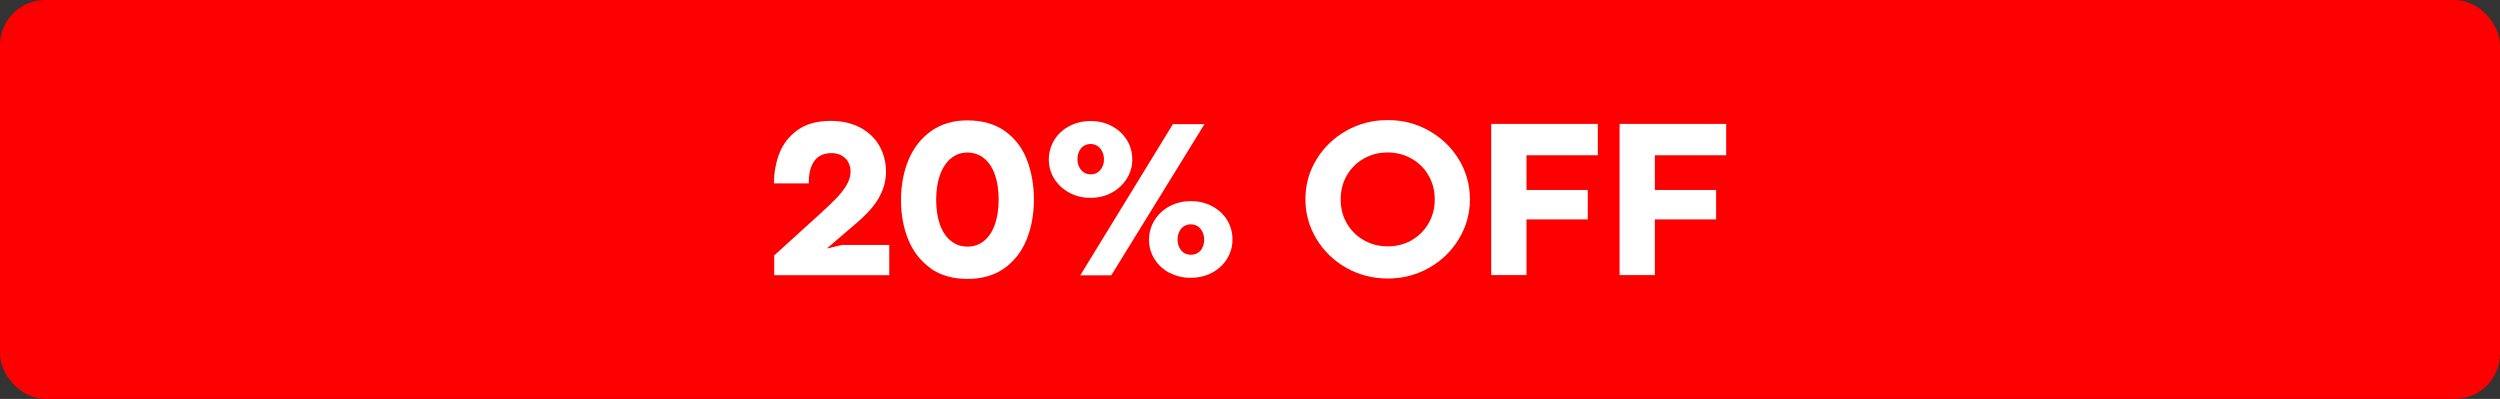 <svg viewBox="0 0 313.35 50" version="1.1" xmlns="http://www.w3.org/2000/svg" id="Layer_1">
  
  <rect x="0" y="0" width="313.35" height="50" fill="#333333" stroke="none"/>
  
  <defs>
    <style>
      .st0 {
        fill: #fff;
      }

      .st1 {
        fill: red;
      }
    </style>
  </defs>
  <rect ry="5.67" rx="5.67" height="50" width="313.35" y="0" class="st1"></rect>
  <g>
    <path d="M97.01,32.04l5.82-5.28c.9-.82,1.62-1.51,2.15-2.08.53-.57.93-1.11,1.21-1.63.28-.52.42-1.03.42-1.55,0-.44-.1-.83-.29-1.18-.19-.35-.48-.63-.84-.83-.37-.2-.79-.3-1.27-.3-.55,0-1.03.12-1.45.35-.42.23-.75.63-1.01,1.19-.26.56-.38,1.32-.38,2.26h-4.36c0-1.36.23-2.62.69-3.8.46-1.17,1.22-2.14,2.28-2.9,1.06-.76,2.43-1.14,4.11-1.14,1.47,0,2.72.29,3.77.86,1.05.57,1.84,1.34,2.38,2.3.54.96.81,2.03.81,3.2,0,.78-.13,1.53-.4,2.24-.27.72-.66,1.4-1.17,2.05-.51.65-1.15,1.31-1.92,1.98l-3.93,3.37,1.88-.45h5.95v3.79h-14.42v-2.44Z" class="st0"></path>
    <path d="M116.64,33.62c-1.24-.88-2.17-2.07-2.79-3.56-.61-1.49-.92-3.15-.92-4.98s.32-3.57.96-5.08c.64-1.51,1.59-2.71,2.84-3.59,1.25-.88,2.76-1.32,4.51-1.32,1.92,0,3.51.46,4.76,1.37,1.25.91,2.16,2.11,2.73,3.61.57,1.5.86,3.15.86,4.96s-.31,3.52-.93,5.03c-.62,1.5-1.55,2.7-2.8,3.58-1.25.88-2.78,1.32-4.6,1.32s-3.38-.44-4.63-1.32ZM123.35,30.18c.59-.48,1.04-1.16,1.35-2.05s.47-1.93.47-3.12-.15-2.2-.46-3.09c-.31-.89-.76-1.58-1.36-2.07-.6-.49-1.31-.73-2.12-.73-.77,0-1.45.24-2.04.73-.59.49-1.05,1.18-1.37,2.07s-.48,1.93-.48,3.12.16,2.21.47,3.1c.32.89.77,1.57,1.37,2.05.59.48,1.29.72,2.08.72s1.5-.24,2.09-.72Z" class="st0"></path>
    <path d="M134.04,24.16c-.8-.43-1.43-1.01-1.89-1.74s-.69-1.54-.69-2.42.23-1.72.69-2.46c.46-.74,1.09-1.32,1.89-1.74.8-.42,1.69-.63,2.66-.63s1.86.21,2.65.63c.79.42,1.42,1,1.88,1.73.46.73.69,1.55.69,2.45s-.23,1.69-.7,2.43-1.1,1.32-1.89,1.75c-.8.43-1.68.64-2.65.64s-1.85-.21-2.65-.64ZM137.56,21.61c.25-.16.45-.38.59-.66.14-.28.22-.59.22-.95,0-.37-.07-.71-.22-1-.15-.3-.34-.53-.59-.7-.25-.17-.54-.25-.86-.25s-.61.08-.86.24-.45.39-.58.68c-.14.29-.21.62-.21,1s.07.67.21.95c.14.28.33.51.58.68.25.17.54.25.88.25.32,0,.6-.08.85-.24ZM147.01,15.56h3.96l-11.68,18.95h-3.89l11.61-18.95ZM146.6,34.21c-.8-.42-1.43-1-1.89-1.73-.46-.73-.69-1.53-.69-2.42s.23-1.72.7-2.47c.46-.74,1.1-1.33,1.89-1.75s1.68-.63,2.66-.63,1.85.21,2.65.63c.8.42,1.43,1,1.88,1.73.45.73.68,1.55.68,2.45s-.23,1.69-.69,2.43c-.46.74-1.09,1.32-1.89,1.74-.8.42-1.69.63-2.67.63s-1.83-.21-2.63-.63ZM150.14,31.69c.25-.16.45-.39.58-.67.14-.28.21-.6.21-.95,0-.37-.07-.71-.21-1-.14-.3-.34-.53-.59-.7-.26-.17-.54-.25-.87-.25s-.61.08-.86.24c-.25.16-.45.39-.59.68-.14.29-.21.62-.21,1s.07.68.21.97.34.52.59.68c.25.16.54.24.88.24s.61-.08.86-.24Z" class="st0"></path>
    <path d="M168.76,33.58c-1.57-.89-2.82-2.09-3.75-3.62-.92-1.52-1.39-3.19-1.39-4.99s.46-3.47,1.39-4.99c.92-1.51,2.17-2.71,3.75-3.6,1.57-.89,3.3-1.33,5.18-1.33s3.58.44,5.16,1.33c1.58.89,2.83,2.09,3.75,3.6.92,1.51,1.39,3.18,1.39,4.99s-.46,3.46-1.39,4.99c-.92,1.52-2.17,2.73-3.75,3.62s-3.3,1.33-5.16,1.33-3.6-.44-5.18-1.33ZM176.9,30.12c.9-.5,1.61-1.2,2.14-2.1s.79-1.91.79-3.02-.26-2.13-.79-3.03c-.52-.9-1.24-1.6-2.14-2.1s-1.89-.76-2.97-.76-2.08.25-2.98.76c-.9.51-1.61,1.21-2.13,2.1-.52.9-.78,1.91-.78,3.03s.26,2.12.79,3.02,1.24,1.6,2.14,2.1c.9.51,1.89.76,2.97.76s2.07-.25,2.97-.75Z" class="st0"></path>
    <path d="M186.91,15.53h13.36v3.93h-8.94v4.35h7.68v3.69h-7.68v6.98h-4.42V15.53Z" class="st0"></path>
    <path d="M203,15.53h13.36v3.93h-8.94v4.35h7.68v3.69h-7.68v6.98h-4.42V15.53Z" class="st0"></path>
  </g>
</svg>